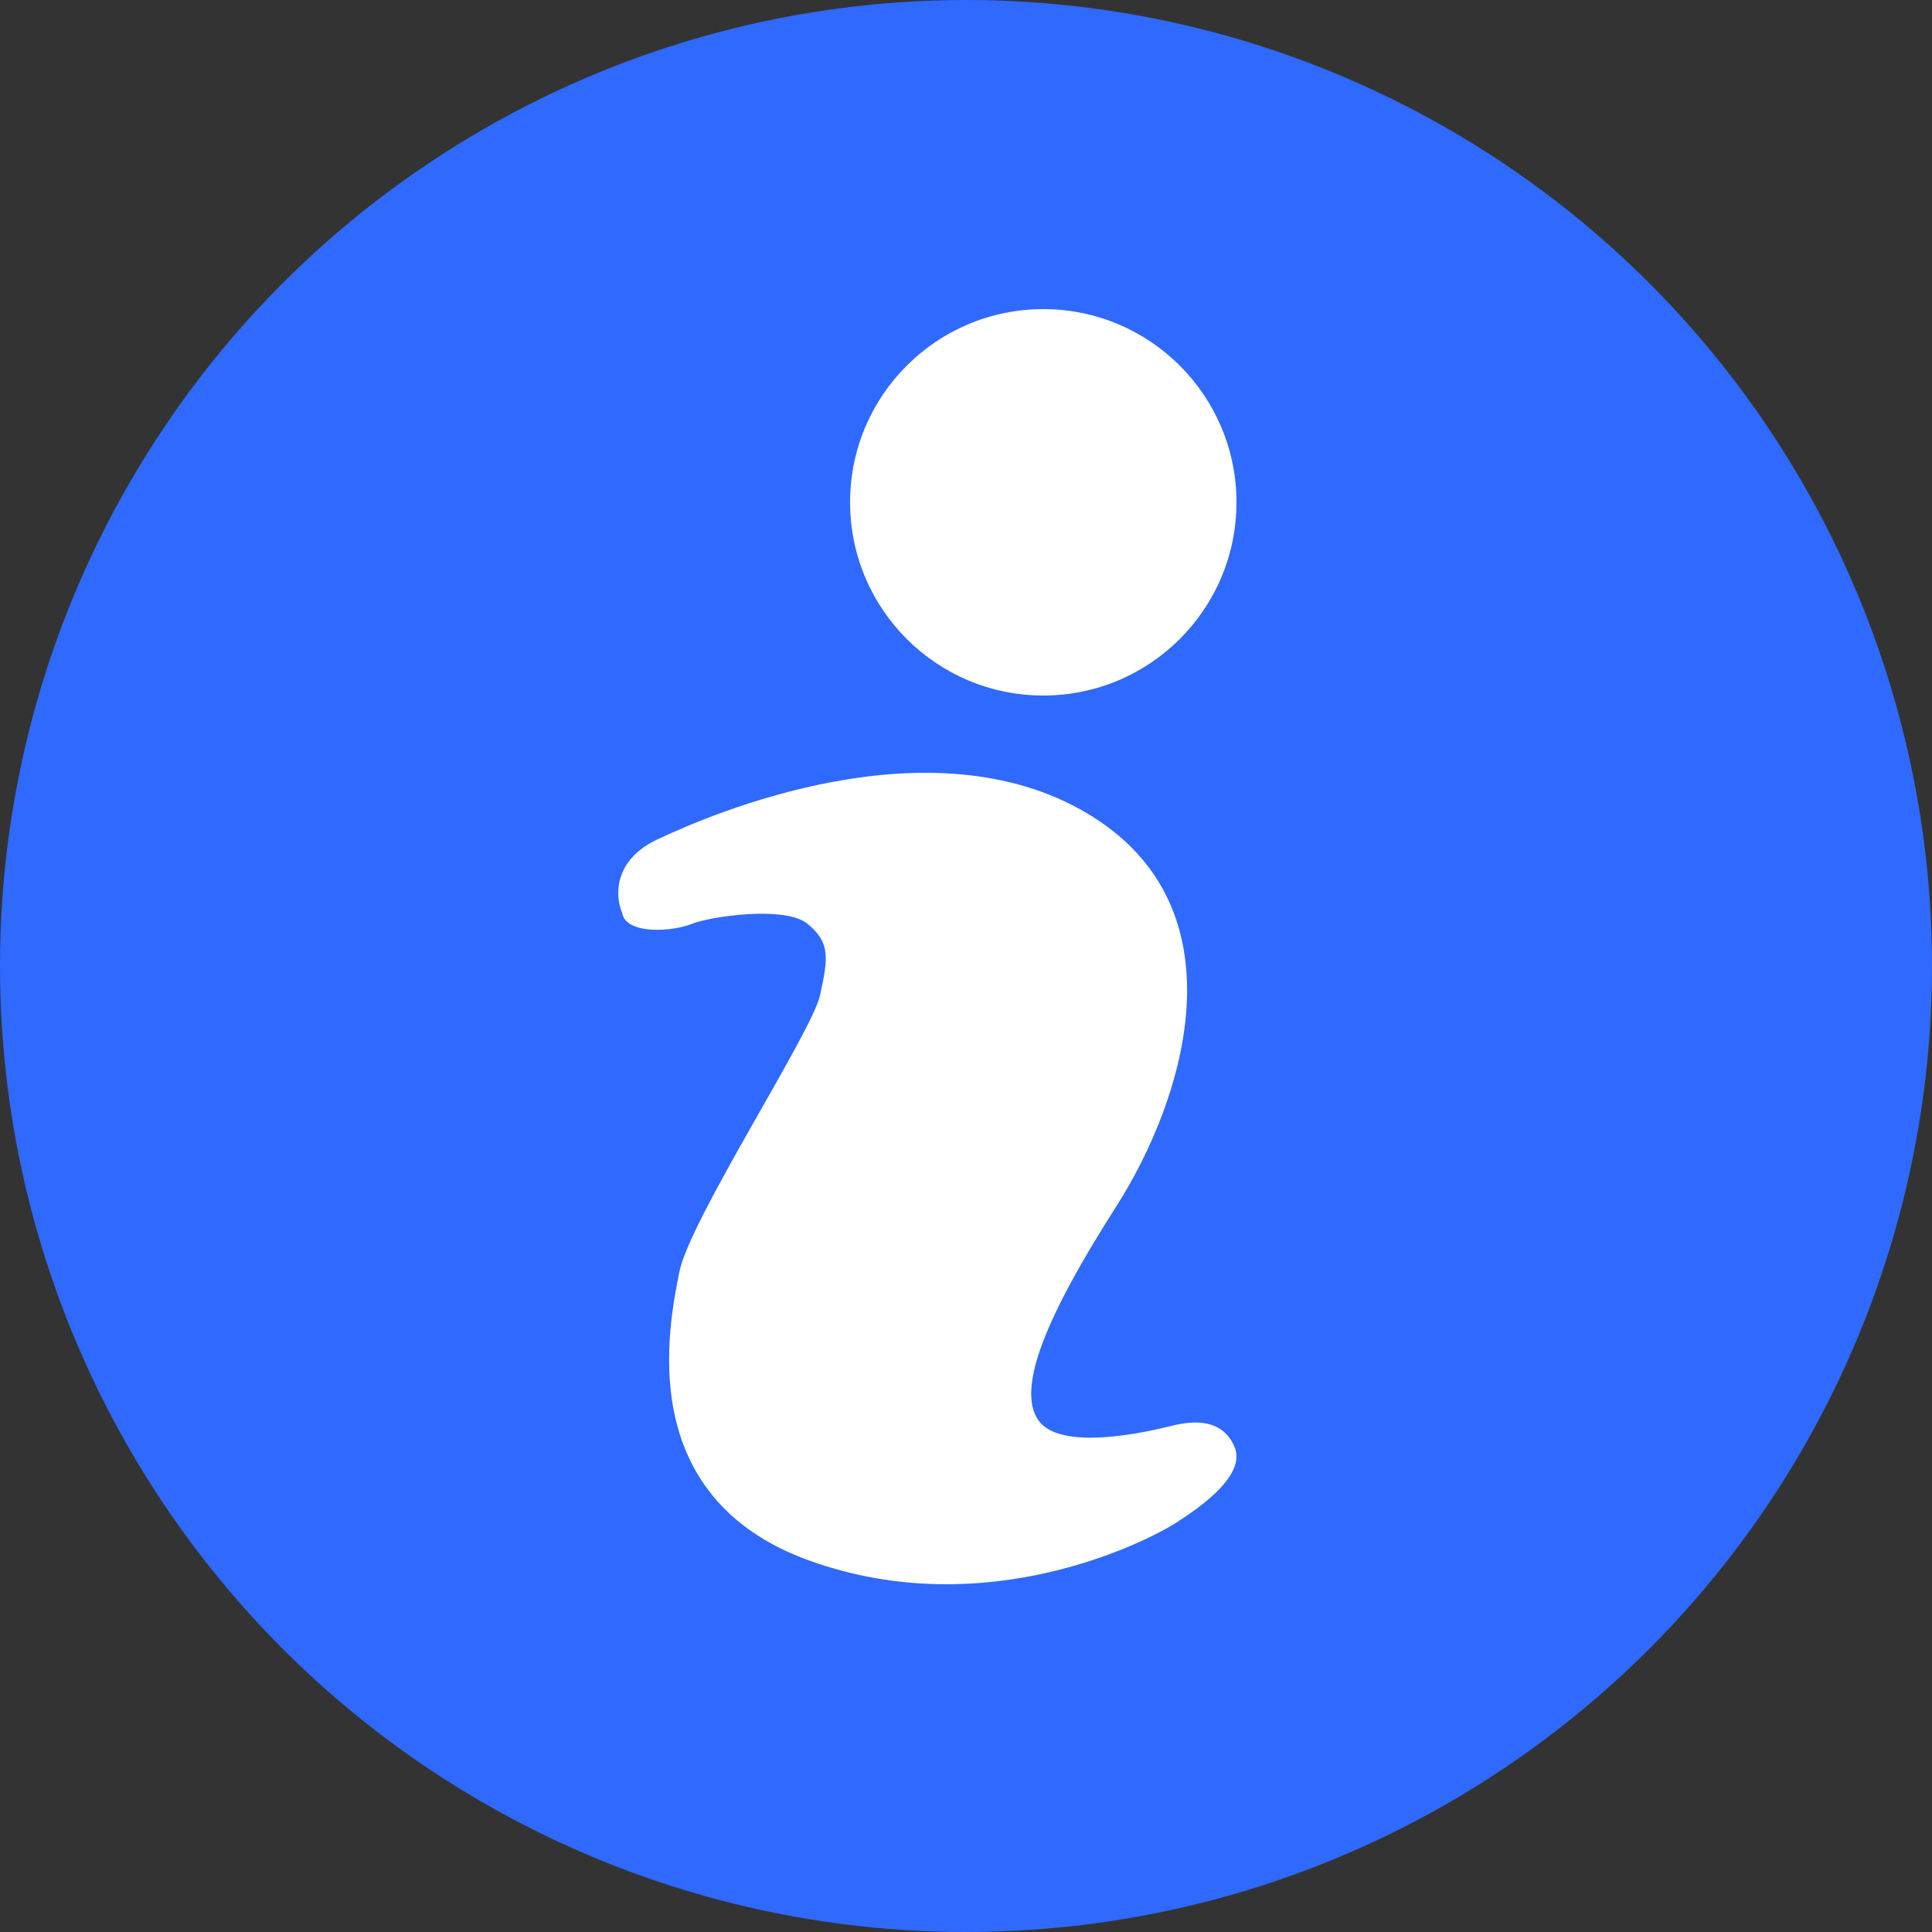 <?xml version="1.0" encoding="UTF-8"?> <svg xmlns="http://www.w3.org/2000/svg" width="50" height="50" viewBox="0 0 50 50" fill="none"><rect x="0" y="0" width="50" height="50" fill="#333333" stroke="none"/> <circle cx="25" cy="25" r="25" fill="#2F69FE"></circle> <path d="M32 13C32 15.761 29.761 18 27 18C24.239 18 22 15.761 22 13C22 10.239 24.239 8 27 8C29.761 8 32 10.239 32 13Z" fill="white"></path> <path d="M16.997 21.732C15.857 22.275 15.924 23.218 16.1 23.622C16.197 24.204 17.42 24.107 17.895 23.913C18.371 23.719 20.325 23.428 20.906 23.913C21.488 24.398 21.435 24.786 21.223 25.755C21.012 26.724 17.843 31.571 17.579 32.928C17.314 34.286 16.364 38.745 20.959 40.393C25.555 42.041 29.728 39.86 30.415 39.423C31.101 38.987 32.263 38.163 31.946 37.436C31.629 36.709 30.89 36.758 30.309 36.903C29.728 37.048 27.456 37.582 26.875 36.758C26.294 35.934 27.087 34.043 28.883 31.232C30.679 28.421 32.211 23.477 28.143 21.054C24.076 18.63 18.424 21.054 16.997 21.732Z" fill="white"></path> </svg> 